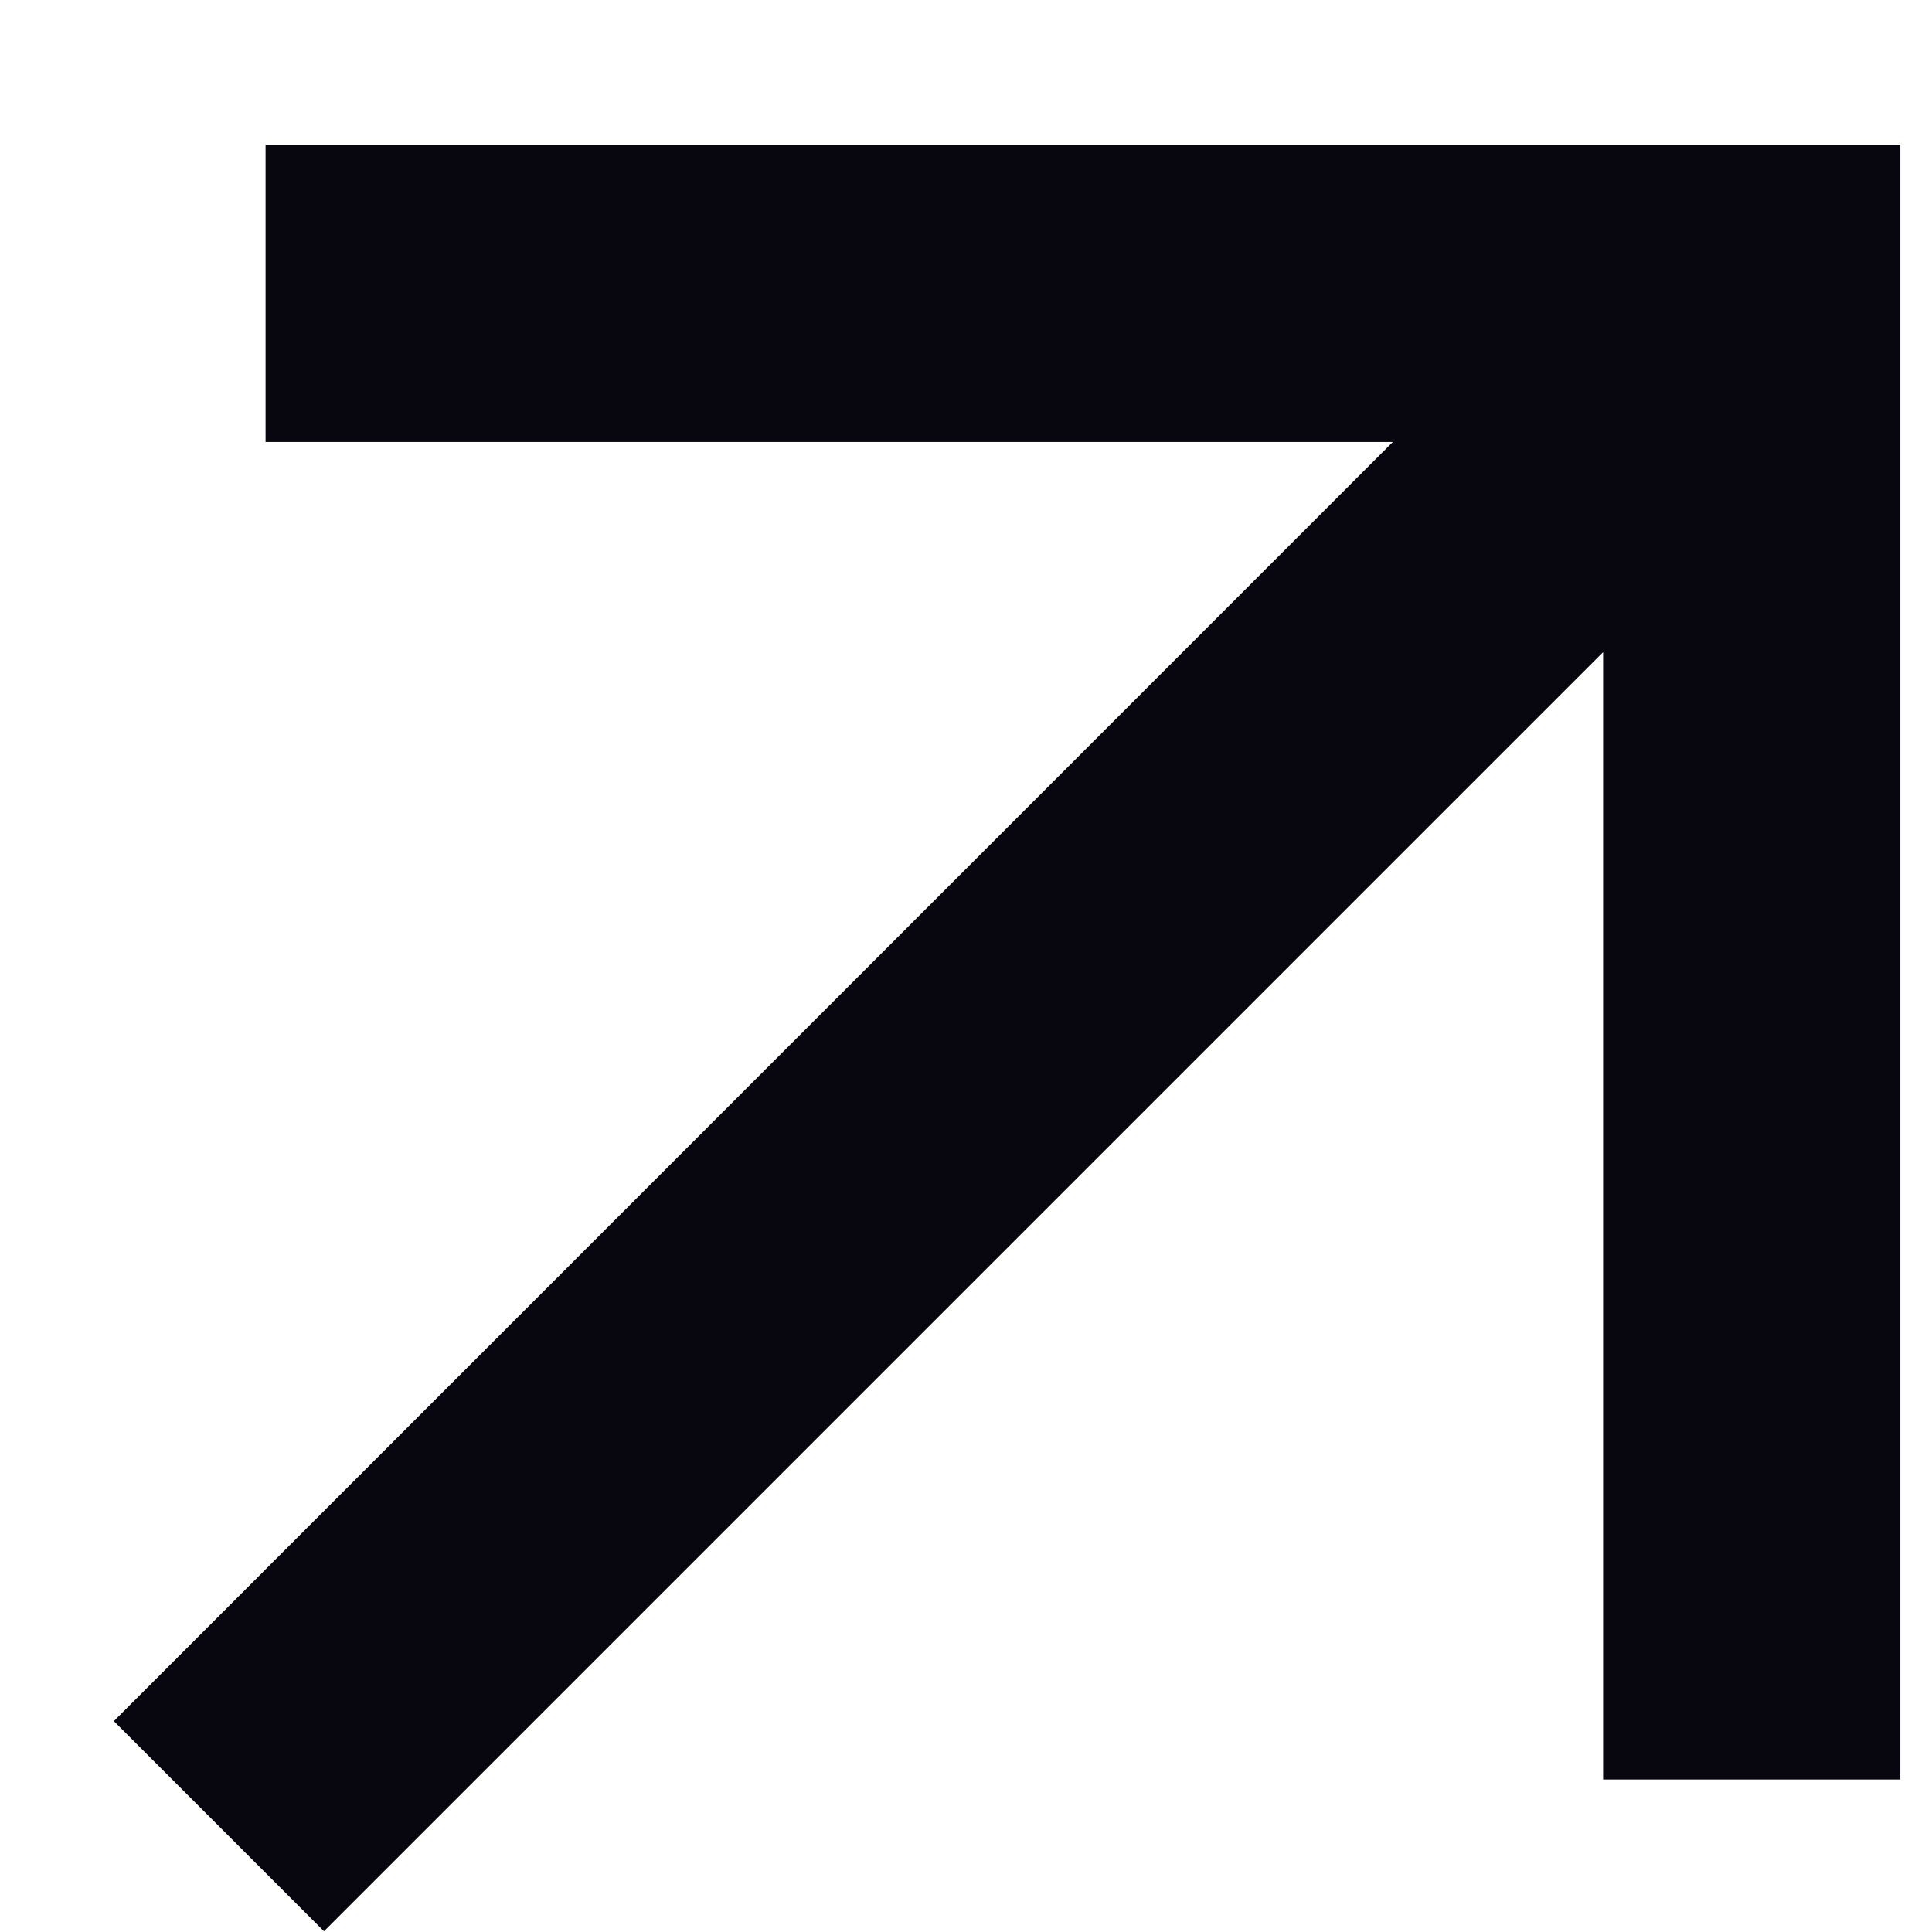 <svg xmlns="http://www.w3.org/2000/svg" width="13" height="13" viewBox="0 0 13 13" fill="none"><path d="M10.787 4.388L2.18 12.995L0.766 11.581L9.372 2.974H1.787V0.974H12.787V11.974H10.787V4.388Z" fill="#08060F"></path></svg>